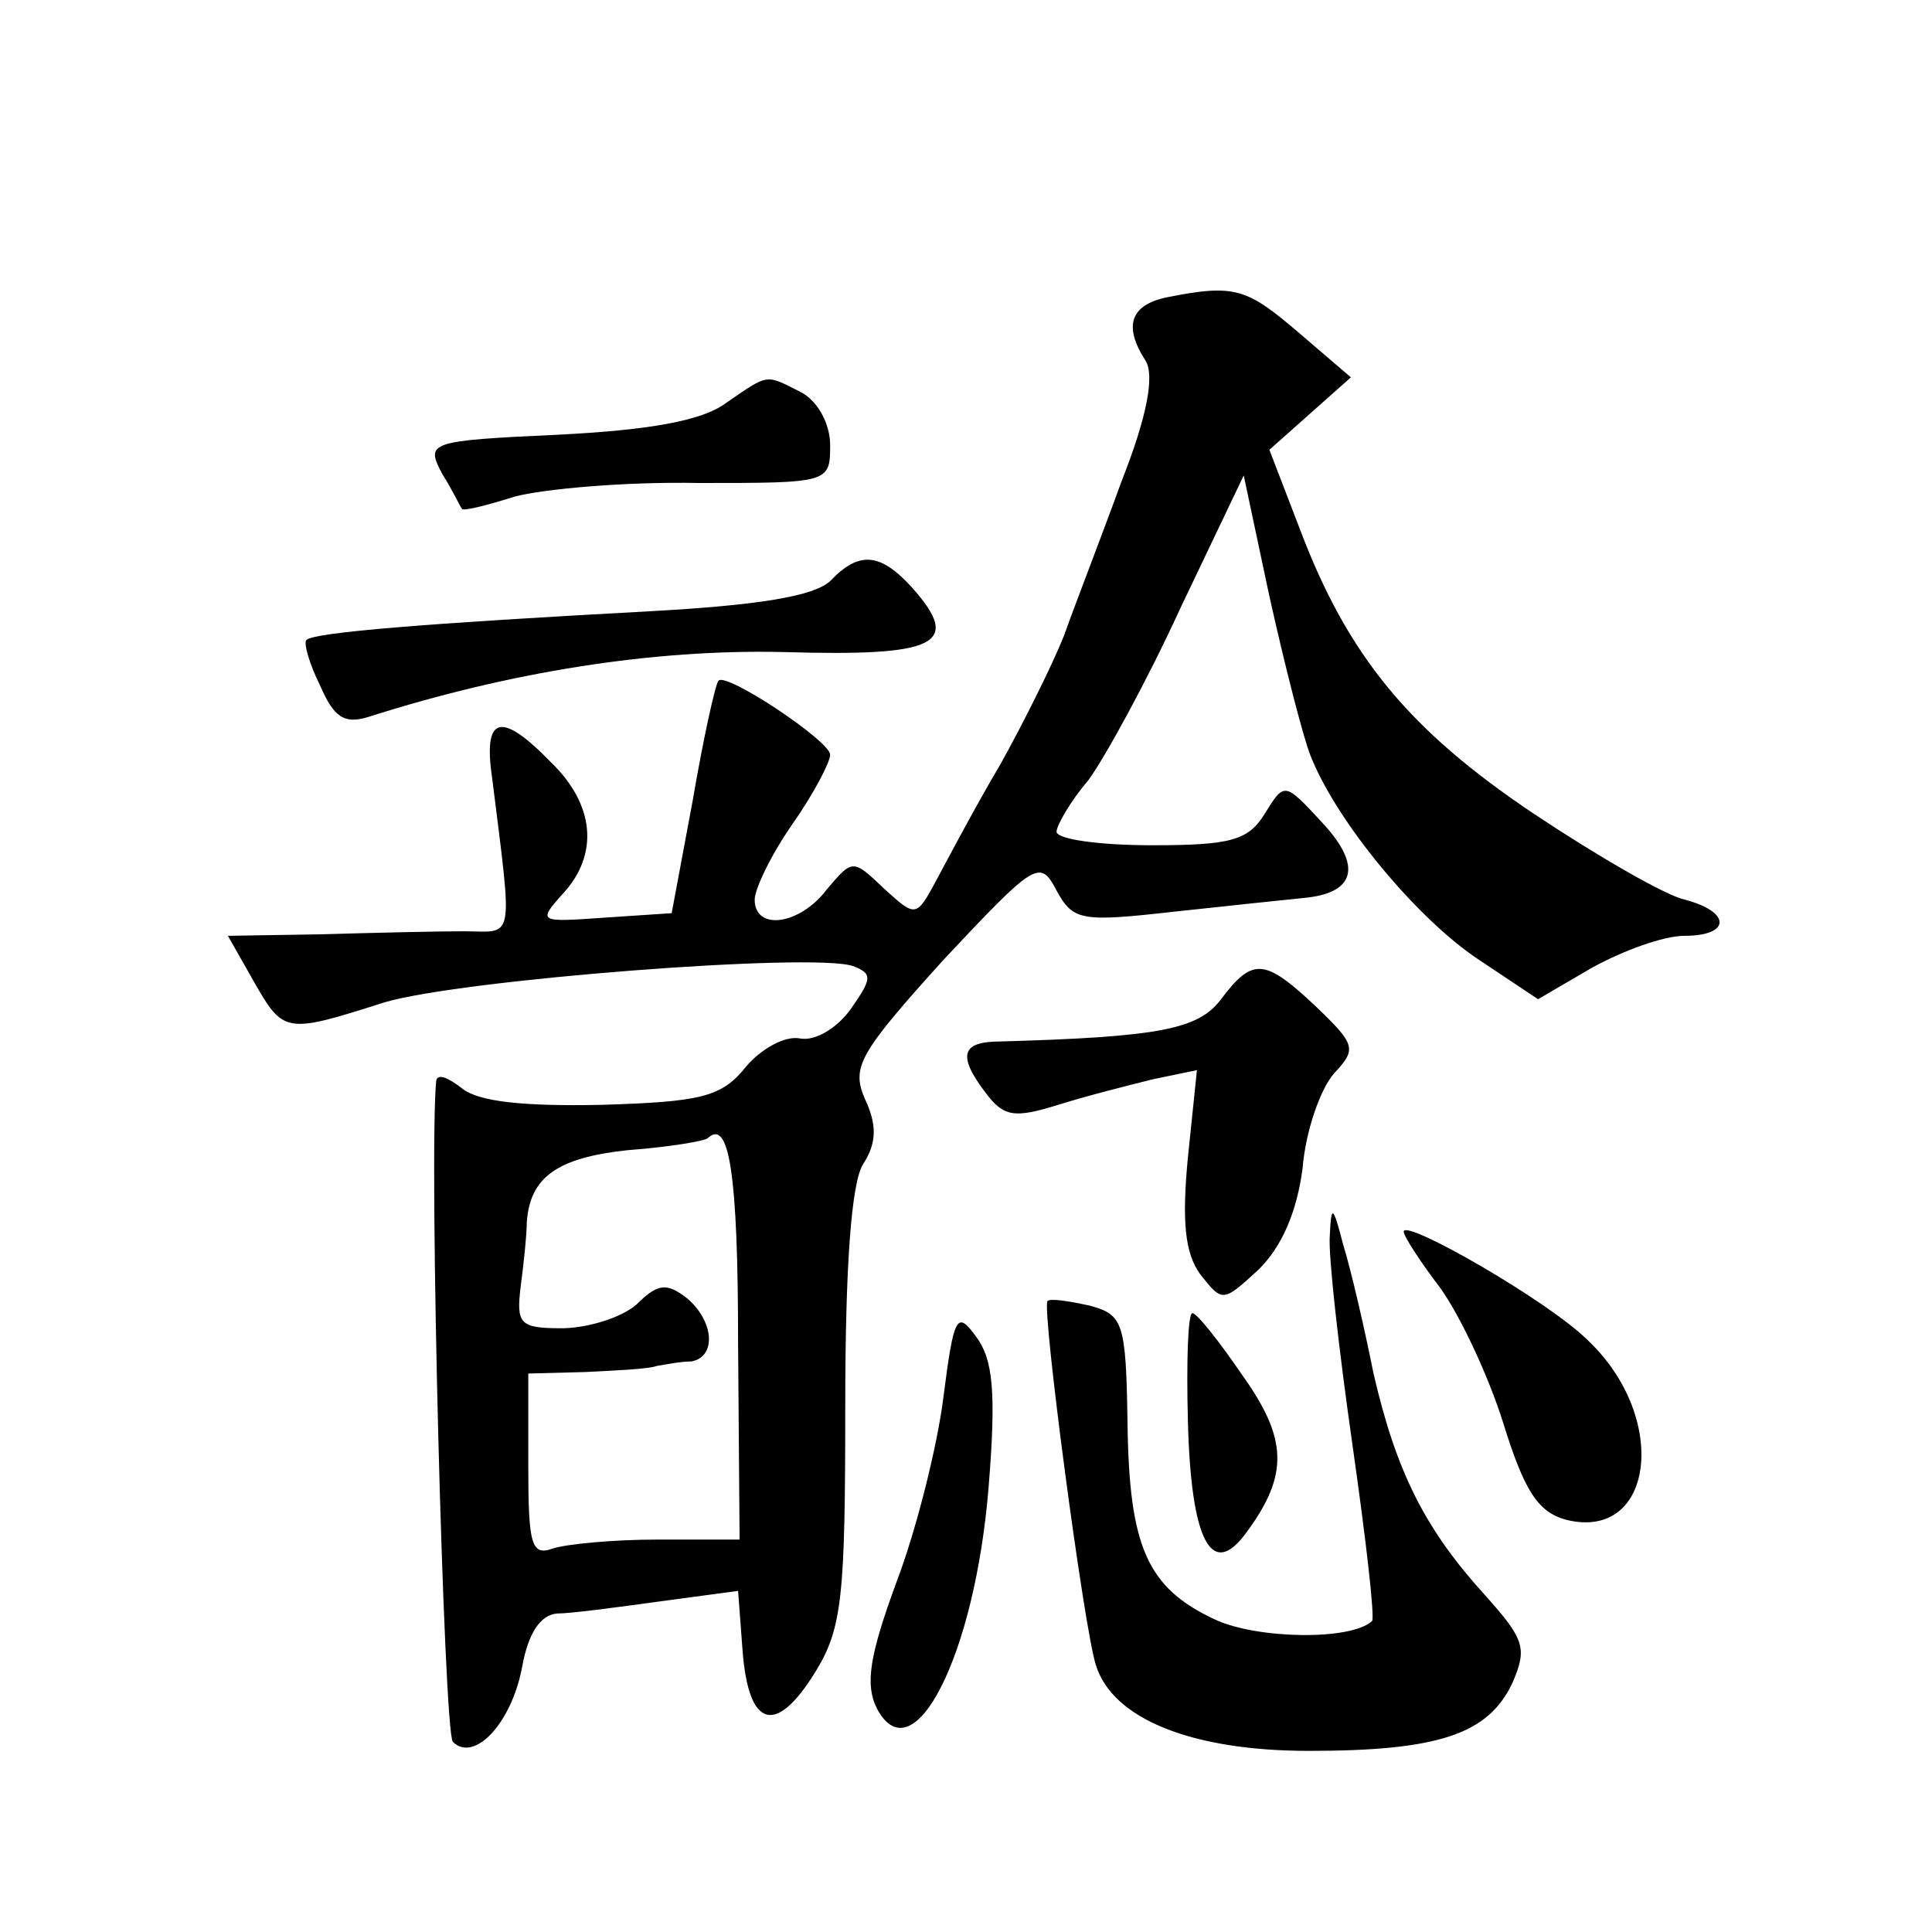 <?xml version="1.0" standalone="no"?>
<!DOCTYPE svg PUBLIC "-//W3C//DTD SVG 20010904//EN"
 "http://www.w3.org/TR/2001/REC-SVG-20010904/DTD/svg10.dtd">
<svg version="1.0" xmlns="http://www.w3.org/2000/svg"
 width="128pt" height="128pt" viewBox="0 0 128 128"
 preserveAspectRatio="xMidYMid meet">
<g transform="translate(0,128) scale(0.1,-0.1)"
fill="#0" stroke="none">
<path d="M773 1083 c-24 -5 -29 -19 -14 -42 6 -10 1 -37 -16 -80 -13 -36 -31 -82
-38 -102 -8 -20 -27 -58 -42 -85 -16 -27 -34 -61 -42 -76 -14 -26 -14 -26 -35 -7
-21 20 -21 20 -38 0 -18 -24 -48 -28 -48 -7 0 7 11 30 25 50 14 20 25 41 25 46
0 9 -69 55 -74 49 -2 -2 -10 -38 -17 -79 l-14 -75 -45 -3 c-43 -3 -44 -3 -27 16
24 26 21 59 -8 87 -33 34 -45 31 -39 -10 14 -112 15 -102 -19 -102 -18 0 -60 -1
-94 -2 l-62 -1 17 -30 c20 -35 21 -35 87 -14 51 15 283 33 310 24 13 -5 13 -8 -1
-28 -9 -13 -24 -22 -34 -20 -10 2 -26 -7 -36 -19 -16 -20 -30 -23 -96 -25 -51 -1
-81 2 -92 11 -9 7 -16 10 -17 5 -5 -51 5 -431 11 -438 14 -14 39 12 46 50 4 22
12 34 23 35 9 0 39 4 68 8 l52 7 3 -40 c4 -51 22 -56 48 -14 18 29 20 50 20 176
0 93 4 149 12 161 9 14 9 26 1 43 -9 21 -4 30 52 92 61 65 64 67 75 46 11 -20 16
-21 78 -14 37 4 75 8 85 9 35 3 40 21 13 50 -25 27 -25 27 -38 6 -11 -18 -23 -21
-75 -21 -35 0 -63 4 -63 9 0 4 9 20 21 34 11 15 39 66 61 114 l42 88 17 -80 c10
-45 22 -92 27 -105 17 -44 71 -109 112 -136 l39 -26 36 21 c20 11 47 21 61 21 31
0 31 16 0 24 -13 3 -58 29 -100 57 -82 55 -123 104 -155 189 l-20 52 27 24 27 24
-35 30 c-34 29 -42 32 -87 23z m-284 -693 l1 -130 -54 0 c-30 0 -61 -3 -70 -6 -14
-5 -16 3 -16 55 l0 61 38 1 c20 1 42 2 47 4 6 1 16 3 23 3 17 3 15 27 -3 42 -13
10 -19 10 -33 -4 -10 -9 -33 -16 -50 -16 -28 0 -30 3 -27 28 2 15 4 34 4 42 2 30
20 43 67 48 27 2 51 6 53 8 14 13 20 -23 20 -136z M481 1013 c-16 -12 -52 -18 -111
-21 -87 -4 -88 -5 -77 -26 7 -11 12 -22 13 -23 0 -2 16 2 35 8 19 5 73 10 122 9
86 0 87 0 87 25 0 14 -8 29 -19 35 -24 12 -21 13 -50 -7z M550 895 c-11 -10 -47
-16 -120 -20 -148 -8 -222 -14 -227 -19 -2 -2 2 -16 9 -30 9 -21 16 -26 32 -21
94 30 189 45 275 43 102 -3 119 5 85 43 -21 23 -35 24 -54 4z M809 618 c-15 -20
-41 -25 -146 -28 -26 0 -29 -9 -10 -34 12 -16 19 -17 48 -8 19 6 47 13 63 17 l29
6 -6 -58 c-4 -42 -2 -63 8 -77 15 -19 15 -19 39 3 15 15 25 37 29 67 2 25 12 53
21 63 15 16 14 19 -12 44 -34 32 -42 33 -63 5z M881 461 c-1 -13 6 -75 15 -138
9 -63 15 -115 13 -117 -14 -13 -76 -12 -104 1 -45 21 -57 48 -58 131 -1 66 -3 71
-25 77 -14 3 -26 5 -28 3 -4 -4 24 -216 32 -241 11 -36 64 -57 141 -57 86 0 119
11 135 45 10 23 8 29 -18 58 -40 44 -59 82 -74 147 -6 30 -15 69 -20 85 -7 27 -8
27 -9 6z M930 464 c0 -3 11 -20 24 -37 13 -18 32 -58 42 -90 14 -45 23 -59 42 -64
58 -14 68 68 14 119 -26 26 -122 81 -122 72z M625 354 c-4 -32 -18 -88 -31 -122
-18 -49 -21 -68 -13 -84 24 -45 65 35 74 147 5 62 3 84 -8 99 -13 18 -15 15 -22
-40z M787 339 c2 -81 16 -106 39 -74 28 38 27 62 -3 104 -15 22 -30 41 -33 41 -3
0 -4 -32 -3 -71z"/>
</g>
</svg>
